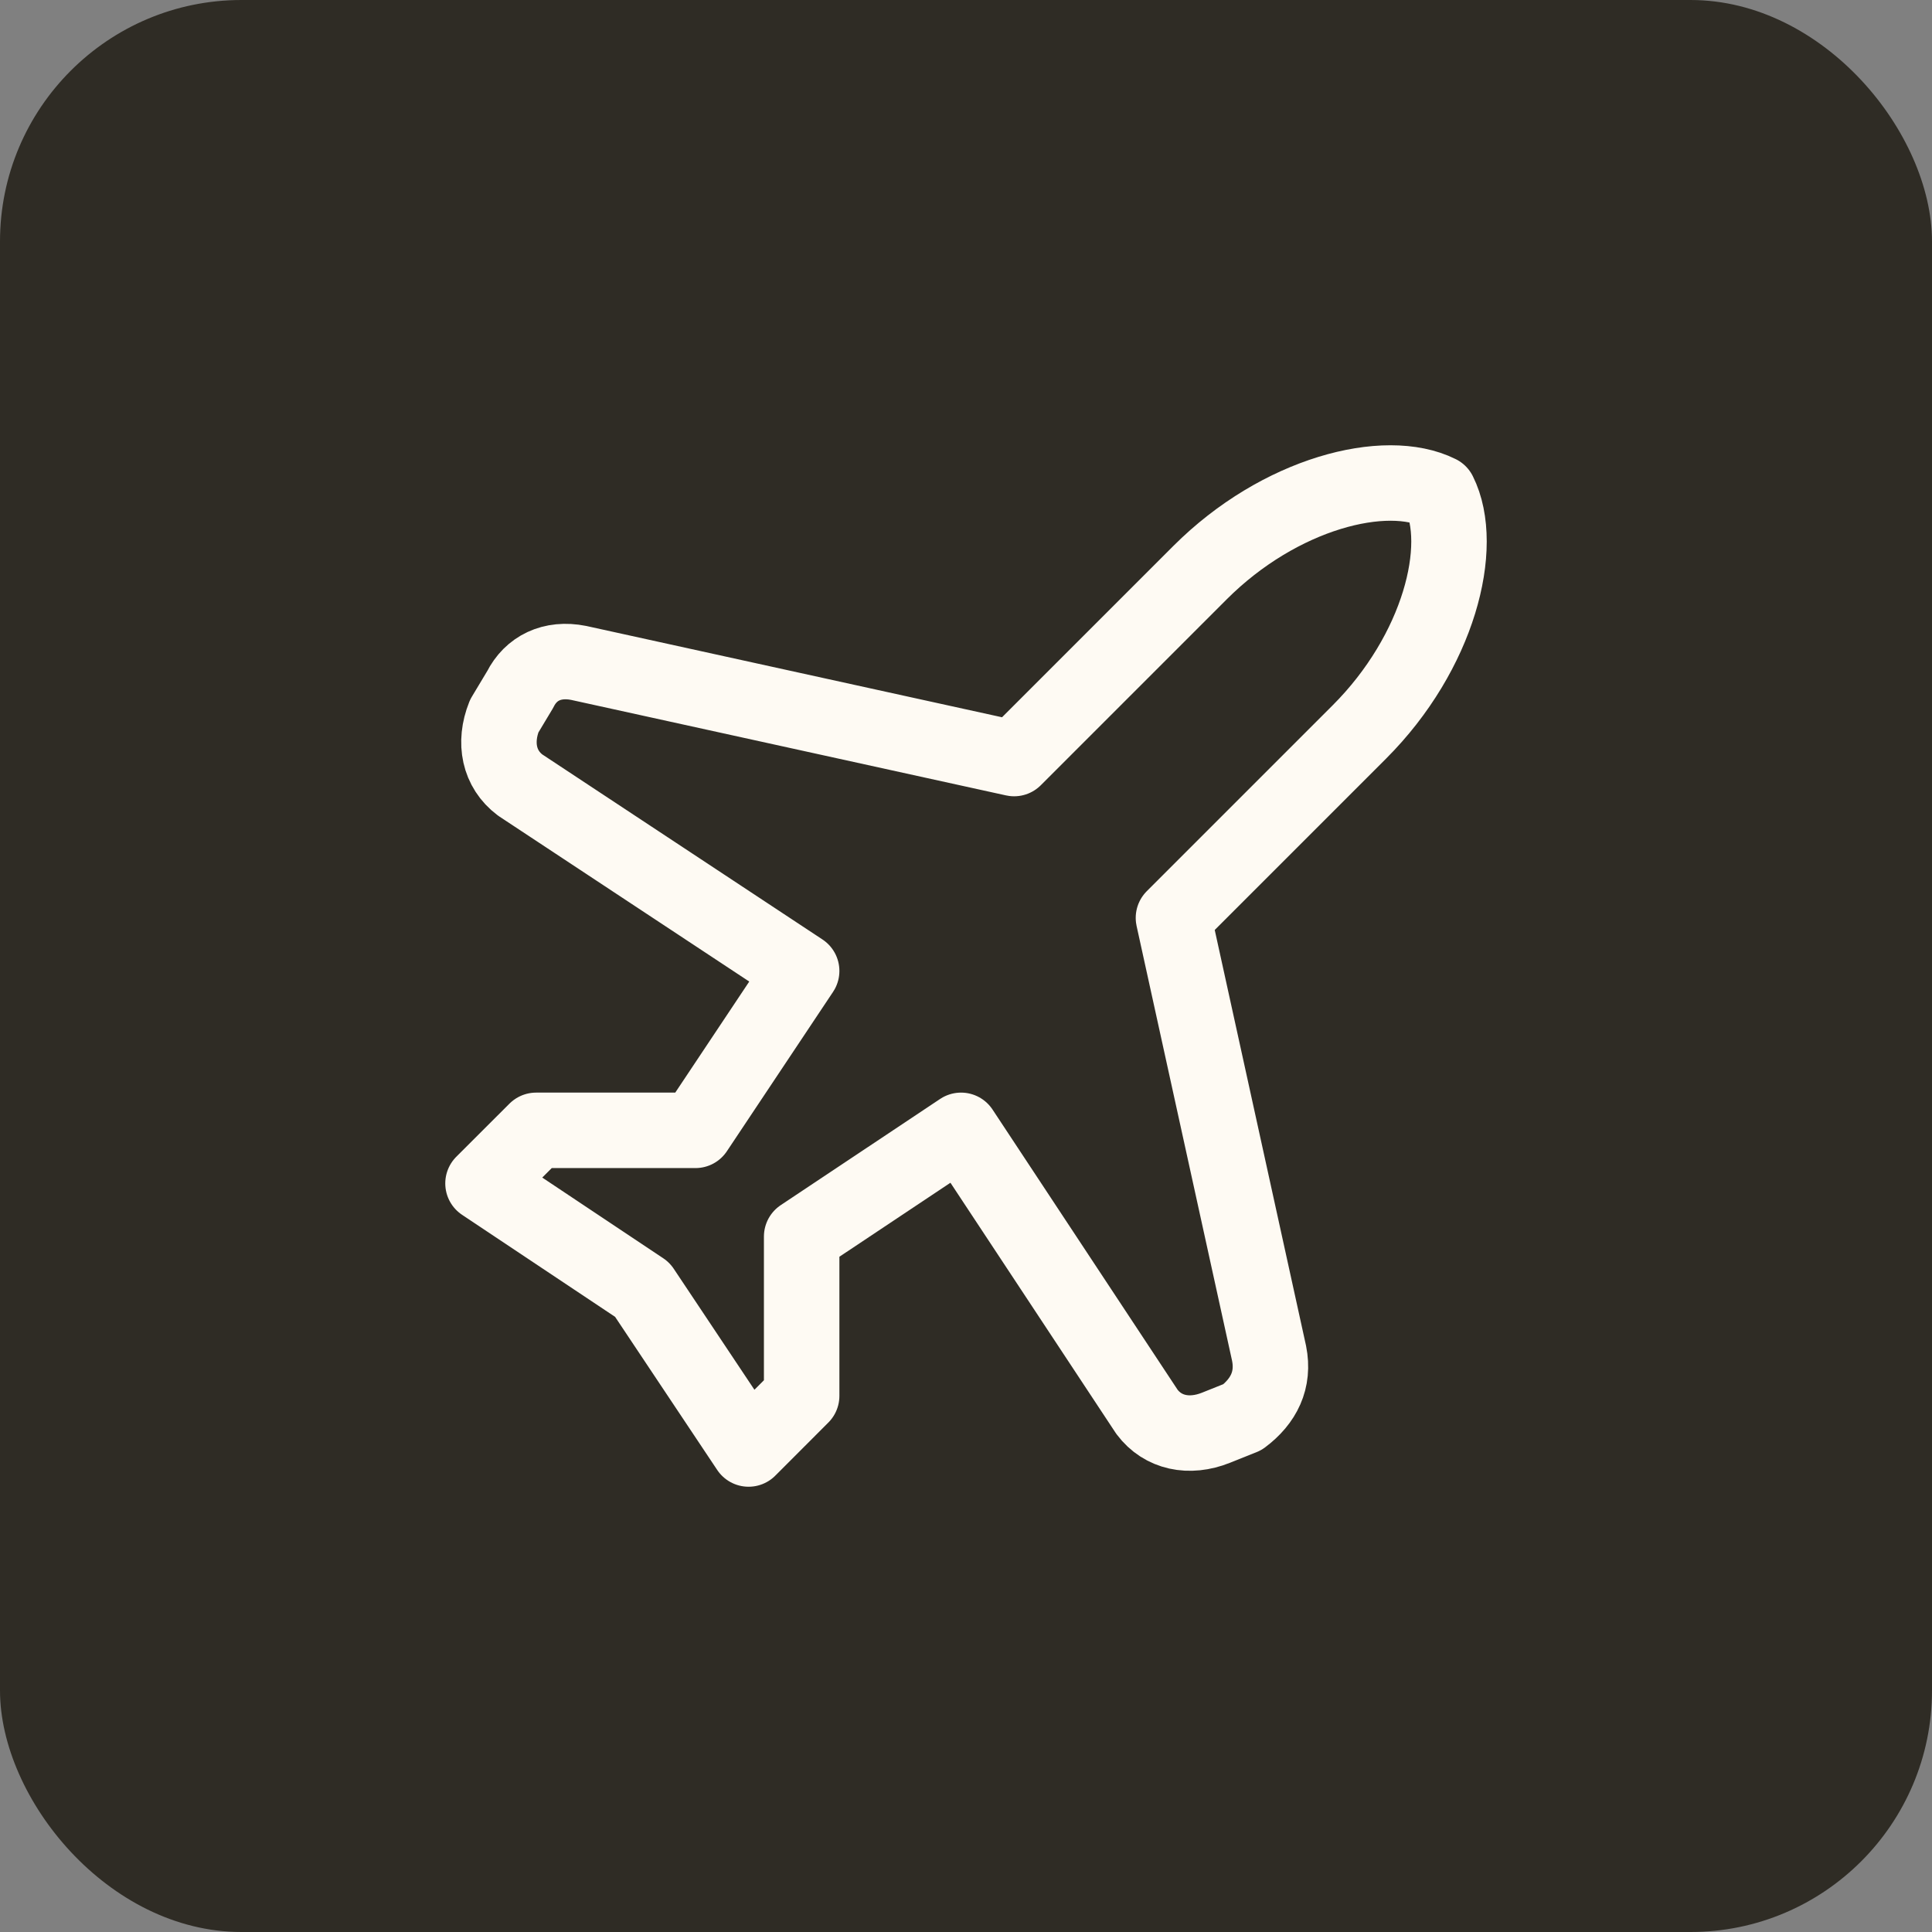 <svg width="32" height="32" viewBox="0 0 32 32" fill="none" xmlns="http://www.w3.org/2000/svg">
<rect x="0" y="0" width="32" height="32" fill="#808080" stroke="none"/>
<rect width="32" height="32" rx="4" fill="#2F2C25"/>
<path d="M21.02 22.416L19.436 15.203L22.515 12.124C23.835 10.804 24.275 9.045 23.835 8.165C22.955 7.725 21.196 8.165 19.876 9.485L16.797 12.564L9.584 10.98C9.144 10.892 8.792 11.068 8.616 11.42L8.352 11.86C8.176 12.3 8.264 12.739 8.616 13.003L13.278 16.082L11.519 18.722H8.88L8 19.601L10.639 21.361L12.399 24L13.278 23.12V20.481L15.918 18.722L18.997 23.384C19.261 23.736 19.7 23.824 20.14 23.648L20.58 23.472C20.932 23.208 21.108 22.856 21.02 22.416Z" stroke="#FEFAF3" stroke-width="1.25" stroke-linecap="round" stroke-linejoin="round"/>
</svg>
